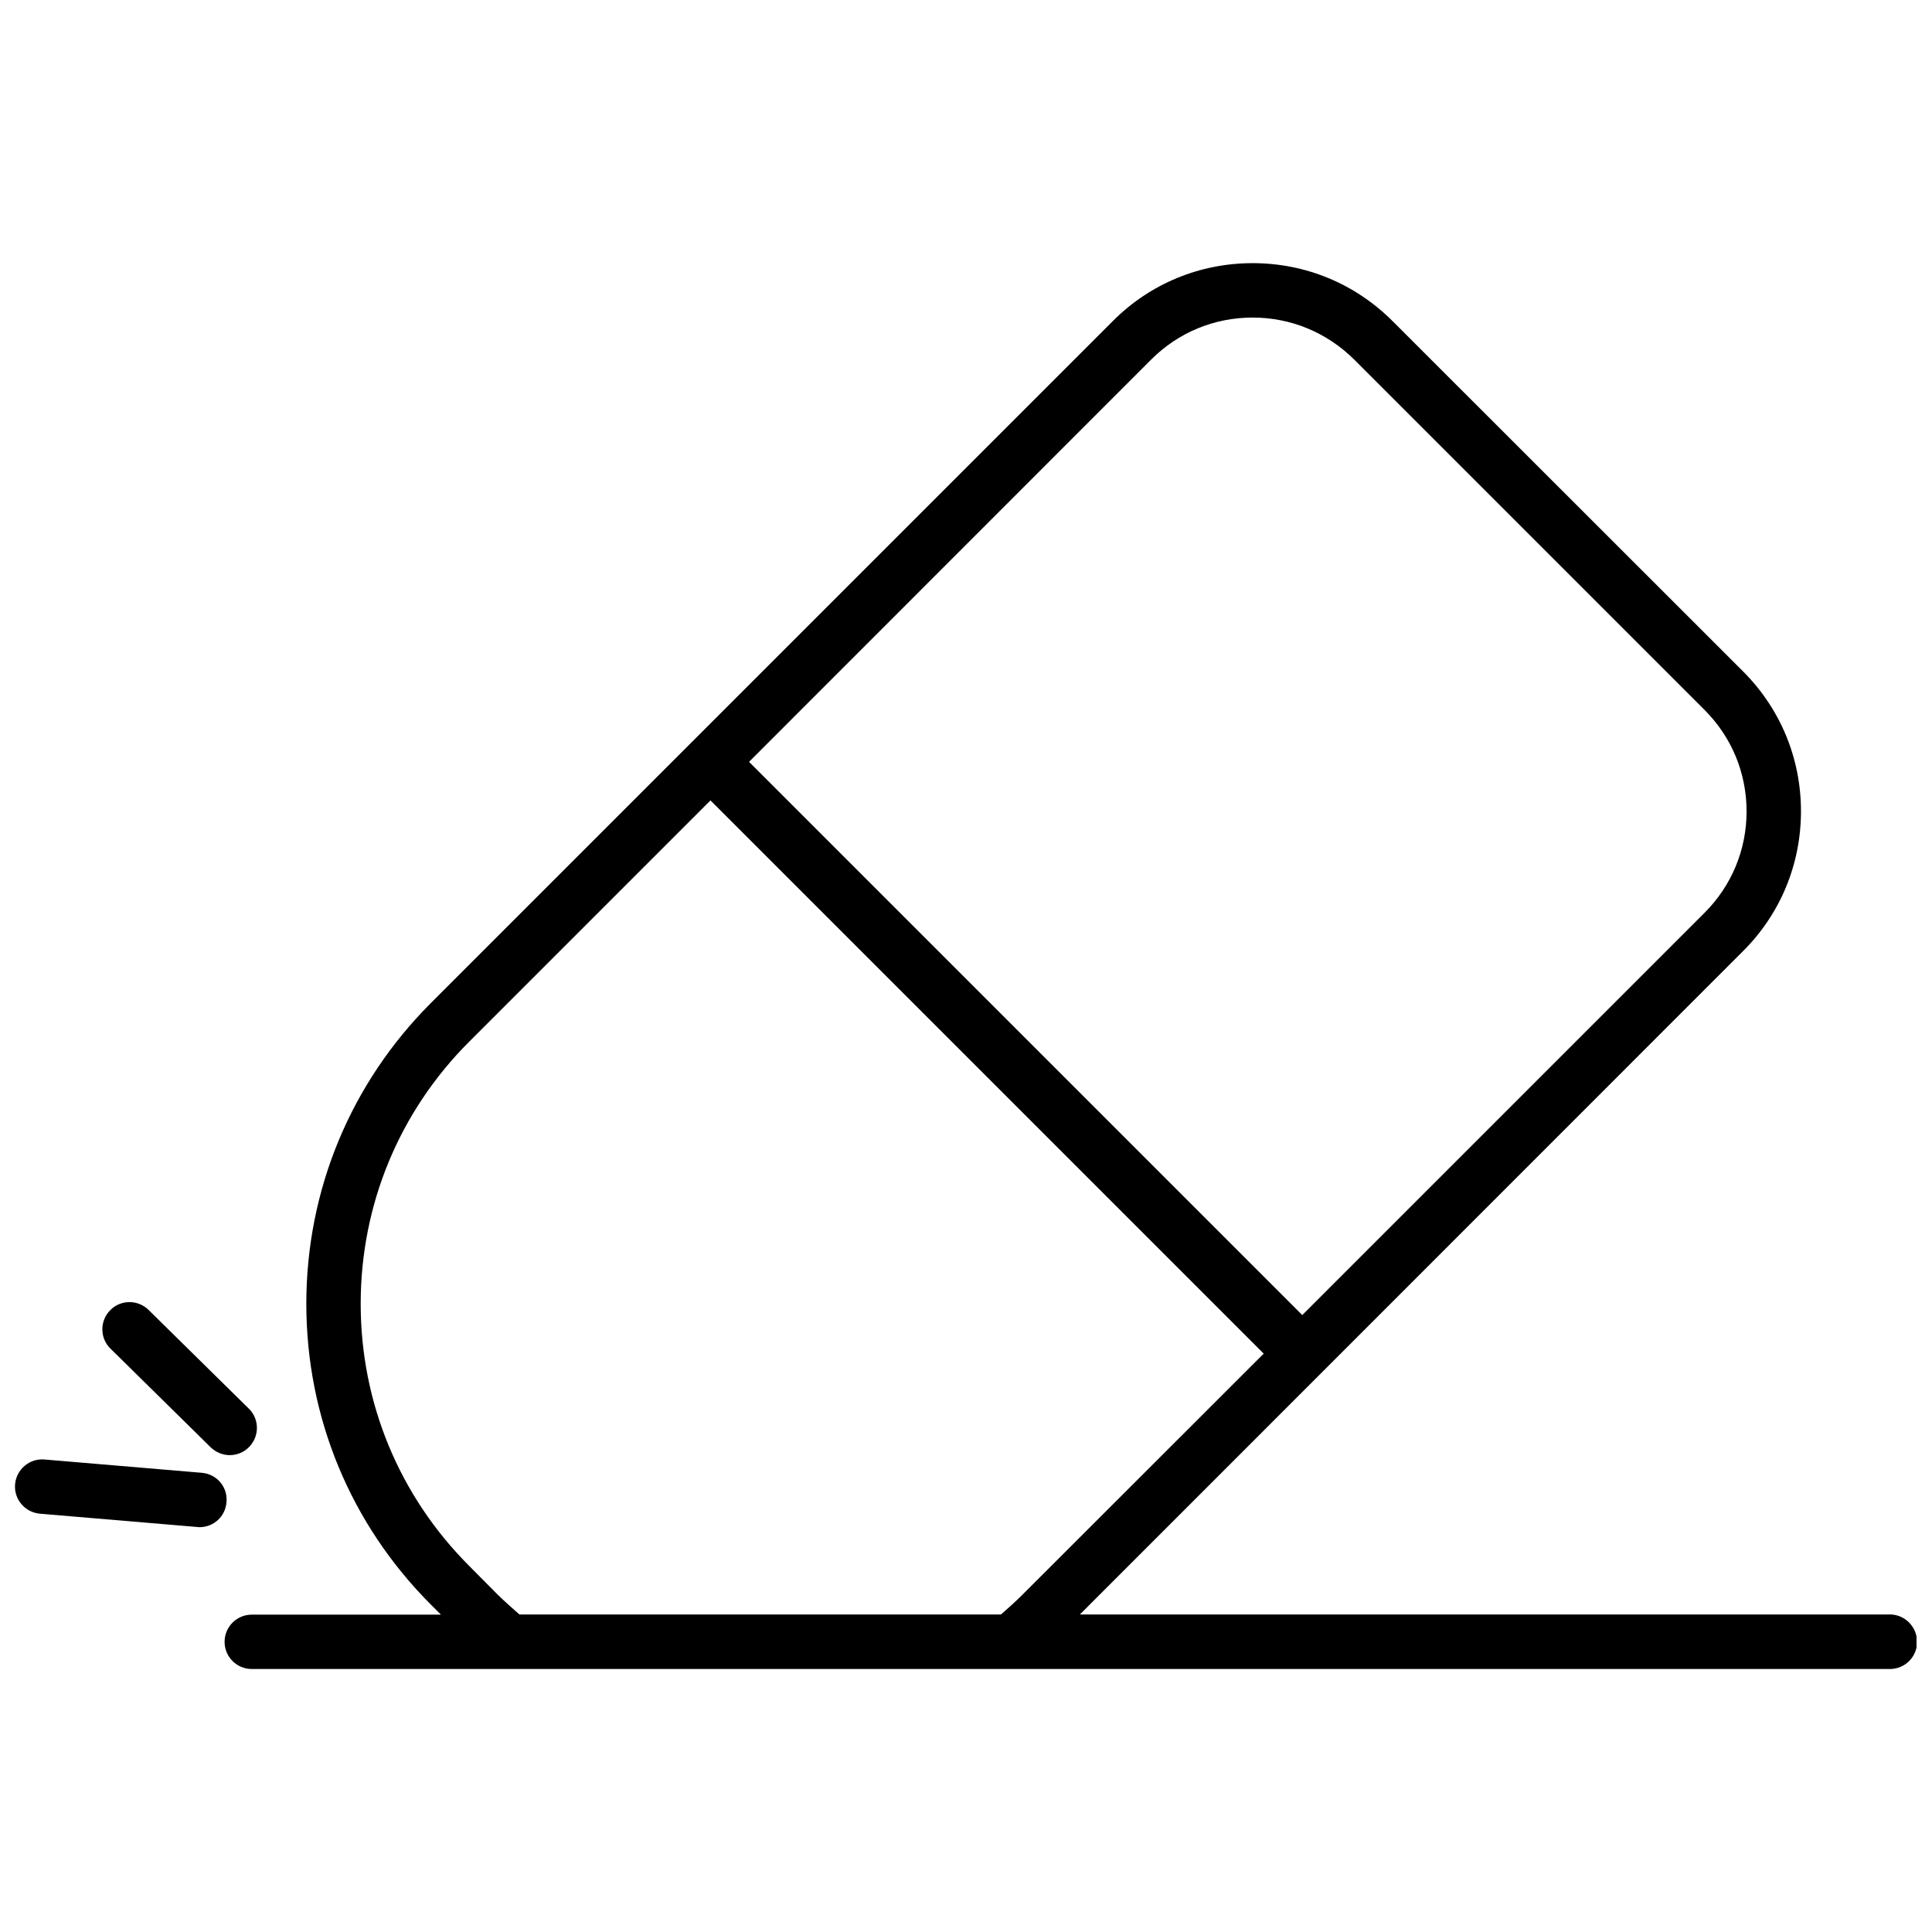 <?xml version="1.0" encoding="UTF-8"?>
<!-- Uploaded to: SVG Repo, www.svgrepo.com, Generator: SVG Repo Mixer Tools -->
<svg width="800px" height="800px" version="1.1" viewBox="144 144 512 512" xmlns="http://www.w3.org/2000/svg">
 <defs>
  <clipPath id="b">
   <path d="m203 213h448.9v374h-448.9z"/>
  </clipPath>
  <clipPath id="a">
   <path d="m148.09 530h56.906v19h-56.906z"/>
  </clipPath>
 </defs>
 <g clip-path="url(#b)">
  <path d="m644.8 571.85h-214.62l175.73-175.78c9.926-9.875 15.367-23.074 15.367-37.082 0-14.008-5.441-27.156-15.367-37.082l-92.855-92.801c-9.926-9.926-23.074-15.367-37.082-15.367-14.008 0-27.207 5.441-37.082 15.367l-111.59 111.59s-0.051 0.051-0.102 0.051c0 0-0.051 0.051-0.051 0.102l-68.918 68.922c-21.312 21.312-33.051 49.625-33.051 79.754s11.738 58.441 33.051 79.754l2.621 2.621h-50.129c-3.981 0-7.203 3.223-7.203 7.203s3.223 7.203 7.203 7.203h434.13c3.981 0 7.203-3.223 7.203-7.203-0.051-4.031-3.273-7.258-7.254-7.258zm-195.73-332.56c7.203-7.203 16.727-11.133 26.902-11.133 10.176 0 19.699 3.981 26.902 11.133l92.852 92.852c7.203 7.203 11.133 16.727 11.133 26.902 0 10.176-3.981 19.699-11.133 26.852l-106.61 106.61-146.61-146.61zm-173.16 327.32-7.508-7.559c-18.59-18.59-28.816-43.277-28.816-69.527s10.227-50.984 28.816-69.527l63.883-63.883 146.61 146.61-63.883 63.836c-1.812 1.812-3.777 3.578-5.742 5.289h-127.62c-1.965-1.711-3.879-3.426-5.742-5.238z"/>
 </g>
 <path d="m199.84 527.56c1.41 1.359 3.223 2.066 5.039 2.066 1.863 0 3.727-0.707 5.141-2.168 2.769-2.82 2.769-7.406-0.102-10.176l-26.555-26.148c-2.82-2.769-7.406-2.769-10.176 0.102-2.769 2.82-2.769 7.406 0.102 10.176z"/>
 <g clip-path="url(#a)">
  <path d="m197.52 534.31-41.715-3.527c-3.981-0.352-7.457 2.621-7.809 6.551-0.352 3.981 2.621 7.457 6.551 7.809l41.715 3.527c0.203 0 0.402 0.051 0.605 0.051 3.727 0 6.852-2.82 7.152-6.602 0.402-3.977-2.519-7.453-6.5-7.809z"/>
 </g>
</svg>